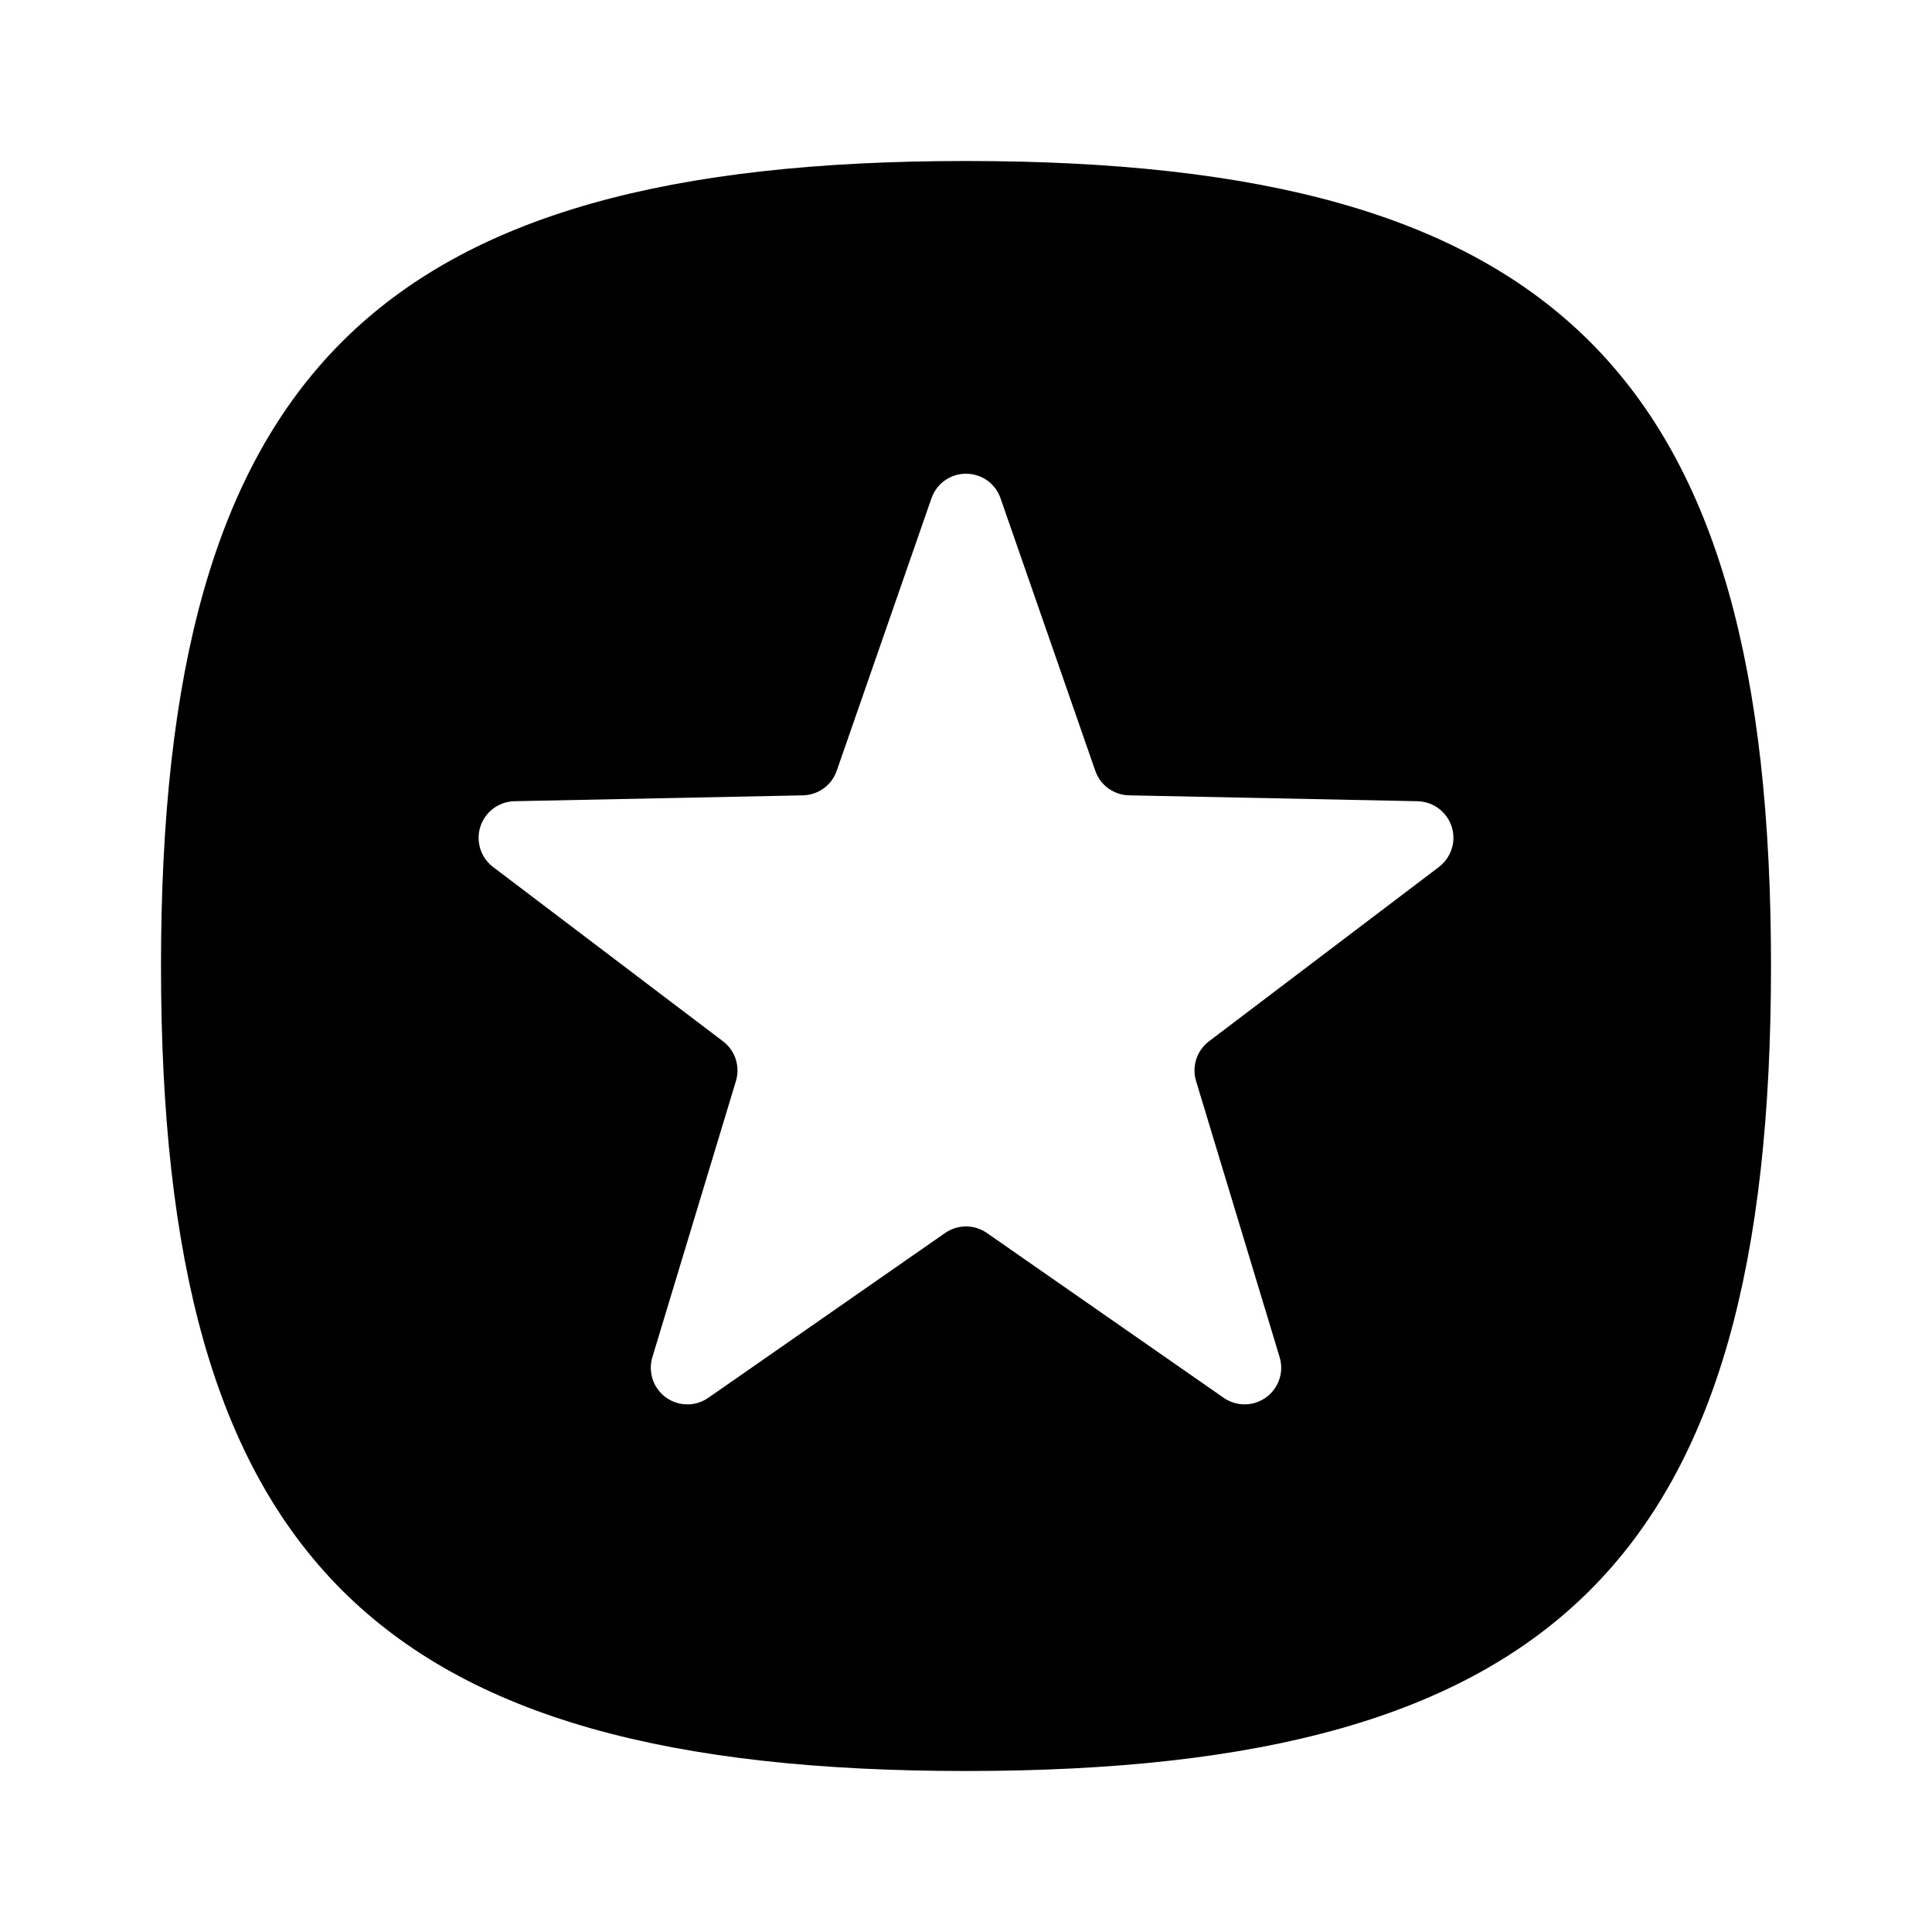 <?xml version="1.0" encoding="UTF-8"?><svg width="24px" height="24px" viewBox="0 0 24 24" version="1.1" xmlns="http://www.w3.org/2000/svg" xmlns:xlink="http://www.w3.org/1999/xlink"><title>Icons/24pt/Premium</title><g id="Icons/24pt/Premium" stroke="none" stroke-width="1" fill="none" fill-rule="evenodd"><path d="M12,2 C19.341,2 22,4.659 22,12 C22,19.341 19.341,22 12,22 C4.659,22 2,19.341 2,12 C2,4.659 4.659,2 12,2 Z M12.149,5.91 C11.912,5.827 11.653,5.953 11.571,6.19 L11.571,6.19 L10.394,9.575 C10.332,9.755 10.164,9.876 9.974,9.88 L9.974,9.88 L6.391,9.953 C6.252,9.956 6.122,10.022 6.038,10.133 C5.886,10.333 5.925,10.618 6.125,10.77 L6.125,10.77 L8.981,12.935 C9.133,13.05 9.197,13.247 9.142,13.429 L9.142,13.429 L8.104,16.859 C8.064,16.992 8.086,17.137 8.166,17.251 C8.309,17.457 8.593,17.508 8.799,17.364 L8.799,17.364 L11.74,15.317 C11.896,15.208 12.104,15.208 12.26,15.317 L12.26,15.317 L15.201,17.364 C15.316,17.444 15.46,17.466 15.593,17.426 C15.833,17.353 15.969,17.1 15.896,16.859 L15.896,16.859 L14.858,13.429 C14.803,13.247 14.867,13.05 15.019,12.935 L15.019,12.935 L17.875,10.77 C17.985,10.686 18.052,10.556 18.055,10.417 C18.06,10.166 17.86,9.958 17.609,9.953 L17.609,9.953 L14.026,9.88 C13.836,9.876 13.668,9.755 13.606,9.575 L13.606,9.575 L12.429,6.19 C12.384,6.058 12.281,5.955 12.149,5.91 Z" id="Combined-Shape" fill="#000000" fill-rule="nonzero"/></g></svg>